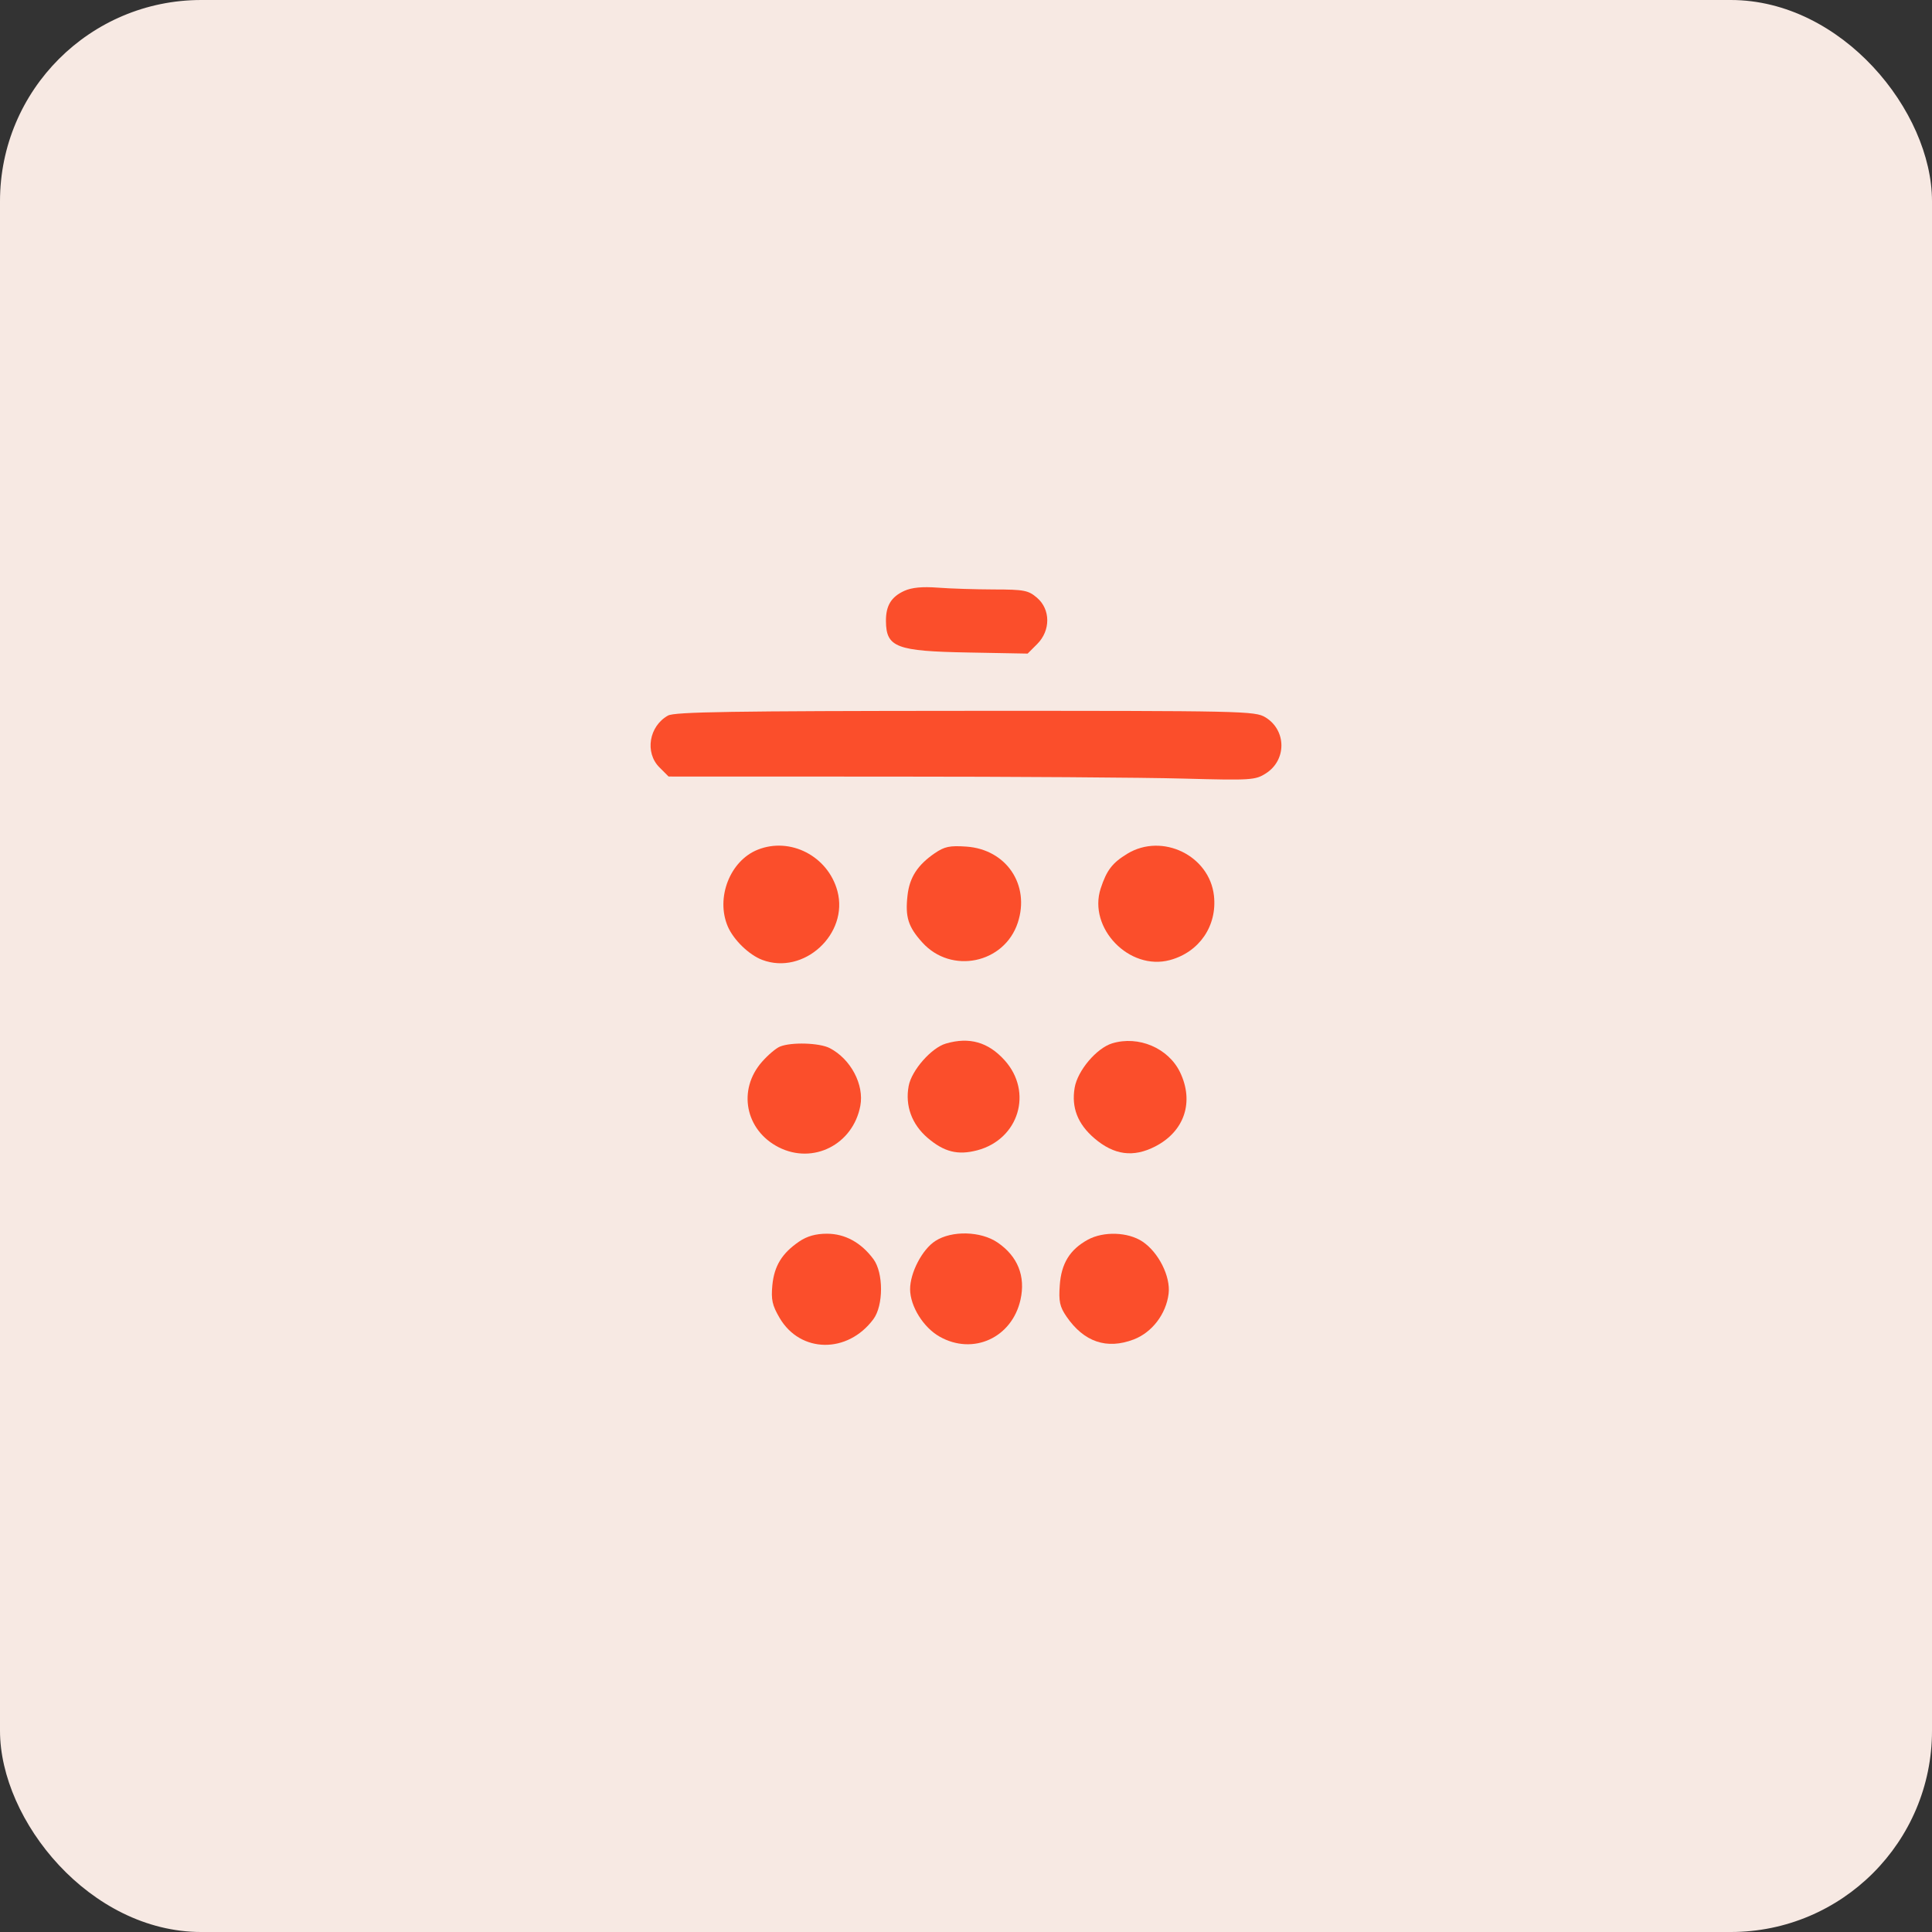 <?xml version="1.0" encoding="UTF-8"?> <svg xmlns="http://www.w3.org/2000/svg" width="30" height="30" viewBox="0 0 30 30" fill="none"><rect x="0" y="0" width="30" height="30" fill="#333333" stroke="none"/><rect width="30" height="30" rx="3.125" fill="#F7E9E3"></rect><path d="M13.757 9.648C13.754 9.406 13.838 9.268 14.042 9.175C14.159 9.122 14.322 9.107 14.562 9.125C14.754 9.14 15.146 9.152 15.433 9.153C15.904 9.154 15.968 9.166 16.104 9.283C16.314 9.464 16.315 9.792 16.105 10.001L15.957 10.149L15.035 10.132C13.921 10.112 13.761 10.052 13.757 9.648Z" fill="#FB4E2B"></path><path d="M10.24 11.916C10.009 11.686 10.078 11.275 10.373 11.111C10.476 11.054 11.367 11.04 14.992 11.038C19.312 11.037 19.489 11.04 19.65 11.139C19.978 11.339 19.981 11.804 19.655 12.01C19.492 12.114 19.425 12.118 18.38 12.09C17.774 12.073 15.726 12.059 13.829 12.059L10.382 12.058L10.24 11.916Z" fill="#FB4E2B"></path><path d="M11.301 14.386C11.111 13.941 11.335 13.366 11.766 13.194C12.273 12.992 12.857 13.295 13.003 13.835C13.183 14.504 12.479 15.148 11.836 14.905C11.63 14.827 11.391 14.595 11.301 14.386Z" fill="#FB4E2B"></path><path d="M14.092 13.904C14.123 13.625 14.248 13.432 14.513 13.25C14.666 13.145 14.747 13.128 15.006 13.146C15.626 13.189 15.998 13.74 15.804 14.328C15.595 14.962 14.772 15.133 14.322 14.635C14.102 14.392 14.054 14.239 14.092 13.904Z" fill="#FB4E2B"></path><path d="M17.091 13.797C17.184 13.513 17.272 13.398 17.506 13.256C18.047 12.929 18.78 13.284 18.85 13.907C18.903 14.376 18.623 14.785 18.166 14.908C17.536 15.078 16.892 14.411 17.091 13.797Z" fill="#FB4E2B"></path><path d="M14.11 16.862C14.155 16.62 14.463 16.269 14.689 16.204C15.053 16.098 15.345 16.182 15.599 16.463C16.044 16.956 15.821 17.691 15.174 17.862C14.873 17.941 14.66 17.888 14.404 17.669C14.158 17.458 14.052 17.169 14.11 16.862Z" fill="#FB4E2B"></path><path d="M16.687 16.891C16.732 16.624 17.028 16.275 17.27 16.201C17.679 16.077 18.141 16.274 18.323 16.648C18.546 17.11 18.393 17.568 17.938 17.802C17.598 17.977 17.299 17.937 16.993 17.675C16.735 17.454 16.635 17.199 16.687 16.891Z" fill="#FB4E2B"></path><path d="M11.832 16.488C11.925 16.382 12.051 16.275 12.112 16.251C12.289 16.179 12.726 16.193 12.884 16.275C13.211 16.445 13.421 16.842 13.359 17.172C13.245 17.773 12.626 18.087 12.09 17.814C11.572 17.549 11.45 16.923 11.832 16.488Z" fill="#FB4E2B"></path><path d="M11.993 19.957C12.022 19.657 12.143 19.46 12.41 19.278C12.532 19.195 12.667 19.157 12.841 19.157C13.121 19.157 13.371 19.294 13.562 19.551C13.72 19.764 13.72 20.271 13.562 20.484C13.162 21.023 12.428 21.014 12.106 20.465C11.991 20.269 11.972 20.18 11.993 19.957Z" fill="#FB4E2B"></path><path d="M14.132 20.021C14.131 19.763 14.321 19.399 14.525 19.269C14.78 19.105 15.229 19.116 15.489 19.293C15.803 19.506 15.928 19.817 15.846 20.183C15.713 20.774 15.109 21.049 14.59 20.755C14.338 20.613 14.134 20.284 14.132 20.021Z" fill="#FB4E2B"></path><path d="M16.456 19.959C16.479 19.62 16.612 19.404 16.89 19.251C17.134 19.117 17.515 19.129 17.74 19.279C17.99 19.445 18.179 19.822 18.146 20.089C18.107 20.405 17.889 20.69 17.604 20.799C17.185 20.959 16.831 20.838 16.56 20.443C16.456 20.291 16.438 20.207 16.456 19.959Z" fill="#FB4E2B"></path></svg> 